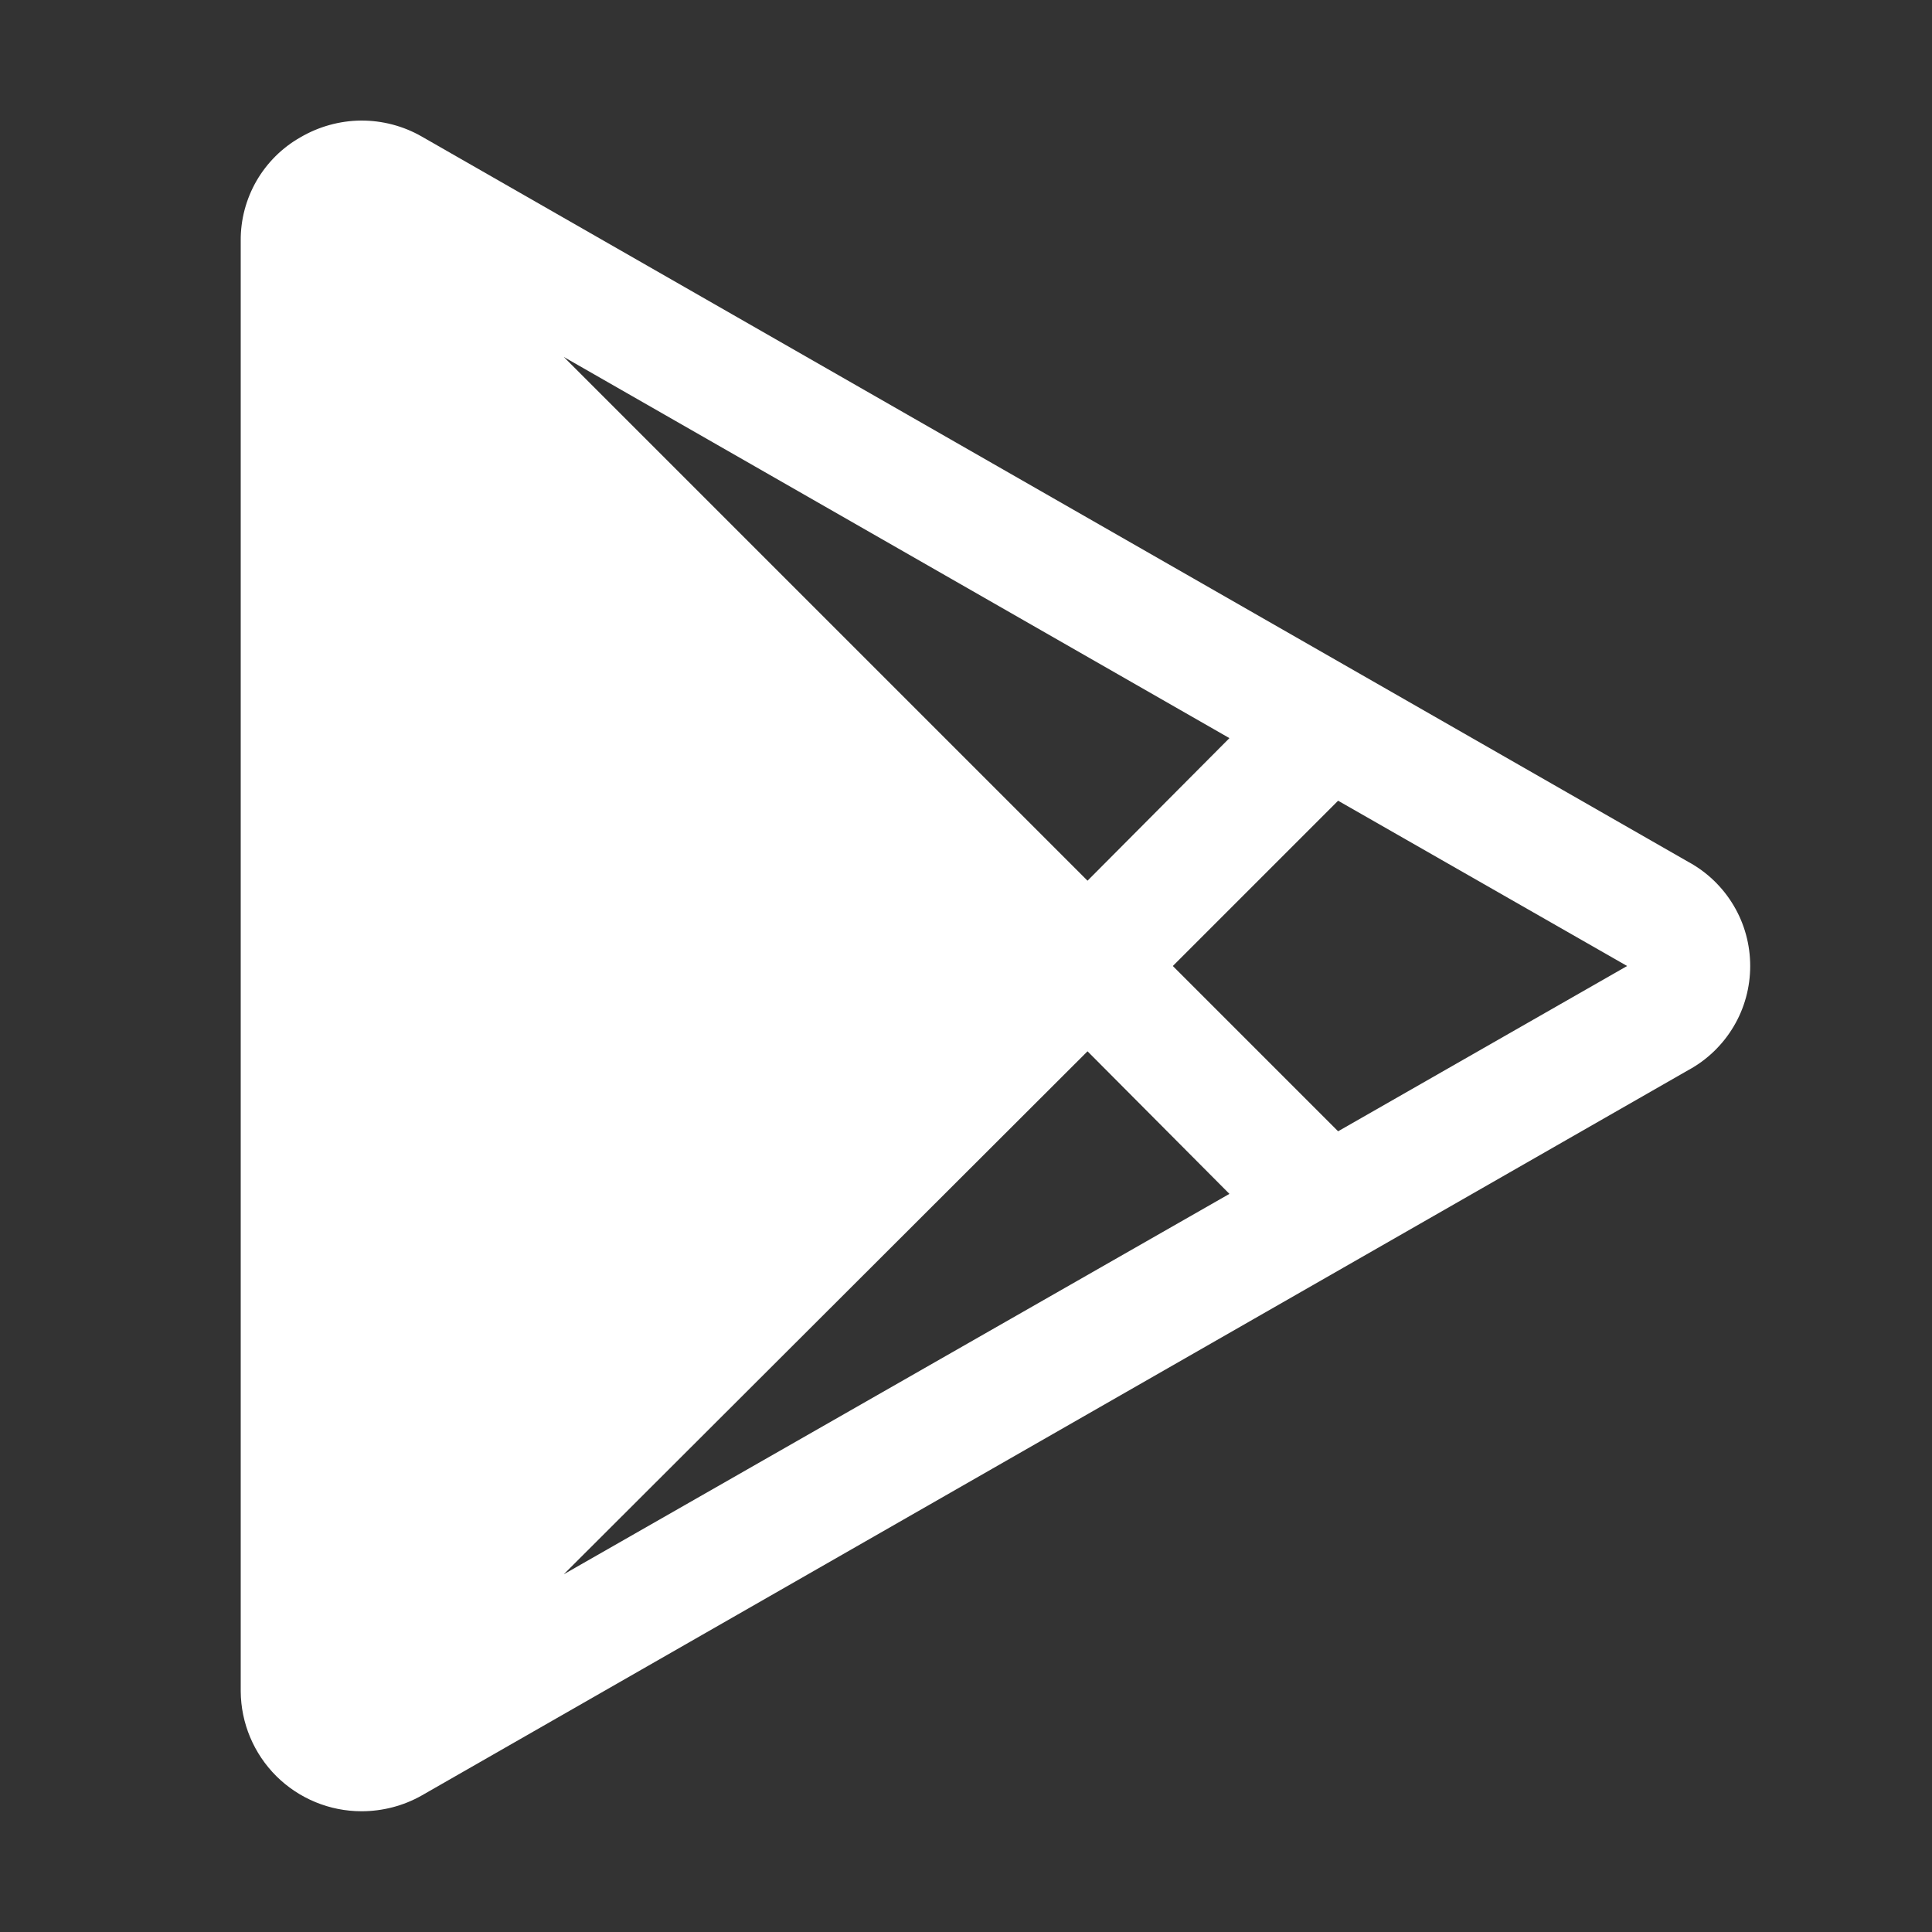 <svg width="20" height="20" viewBox="0 0 20 20" fill="none" xmlns="http://www.w3.org/2000/svg">
<rect x="0" y="0" width="20" height="20" fill="#333333" stroke="none"/>
<g clip-path="url(#clip0_8519_1100)">
<path d="M17.477 8.922L4.367 1.414C4.176 1.304 3.958 1.247 3.737 1.248C3.516 1.25 3.3 1.31 3.109 1.422C2.92 1.529 2.764 1.685 2.655 1.873C2.547 2.061 2.49 2.275 2.492 2.492V17.508C2.494 17.838 2.627 18.154 2.861 18.387C3.095 18.619 3.412 18.75 3.742 18.75C3.961 18.75 4.177 18.694 4.367 18.586L17.477 11.078C17.671 10.973 17.833 10.817 17.946 10.627C18.059 10.438 18.118 10.221 18.118 10C18.118 9.779 18.059 9.562 17.946 9.373C17.833 9.183 17.671 9.027 17.477 8.922ZM11.258 10.883L12.727 12.359L5.836 16.297L11.258 10.883ZM5.836 3.695L12.727 7.641L11.258 9.117L5.836 3.695ZM13.852 11.711L12.141 10L13.852 8.289L16.844 10L13.852 11.711Z" fill="white"/>
</g>
<defs>
<clipPath id="clip0_8519_1100">
<rect width="20" height="20" fill="white"/>
</clipPath>
</defs>
</svg>
